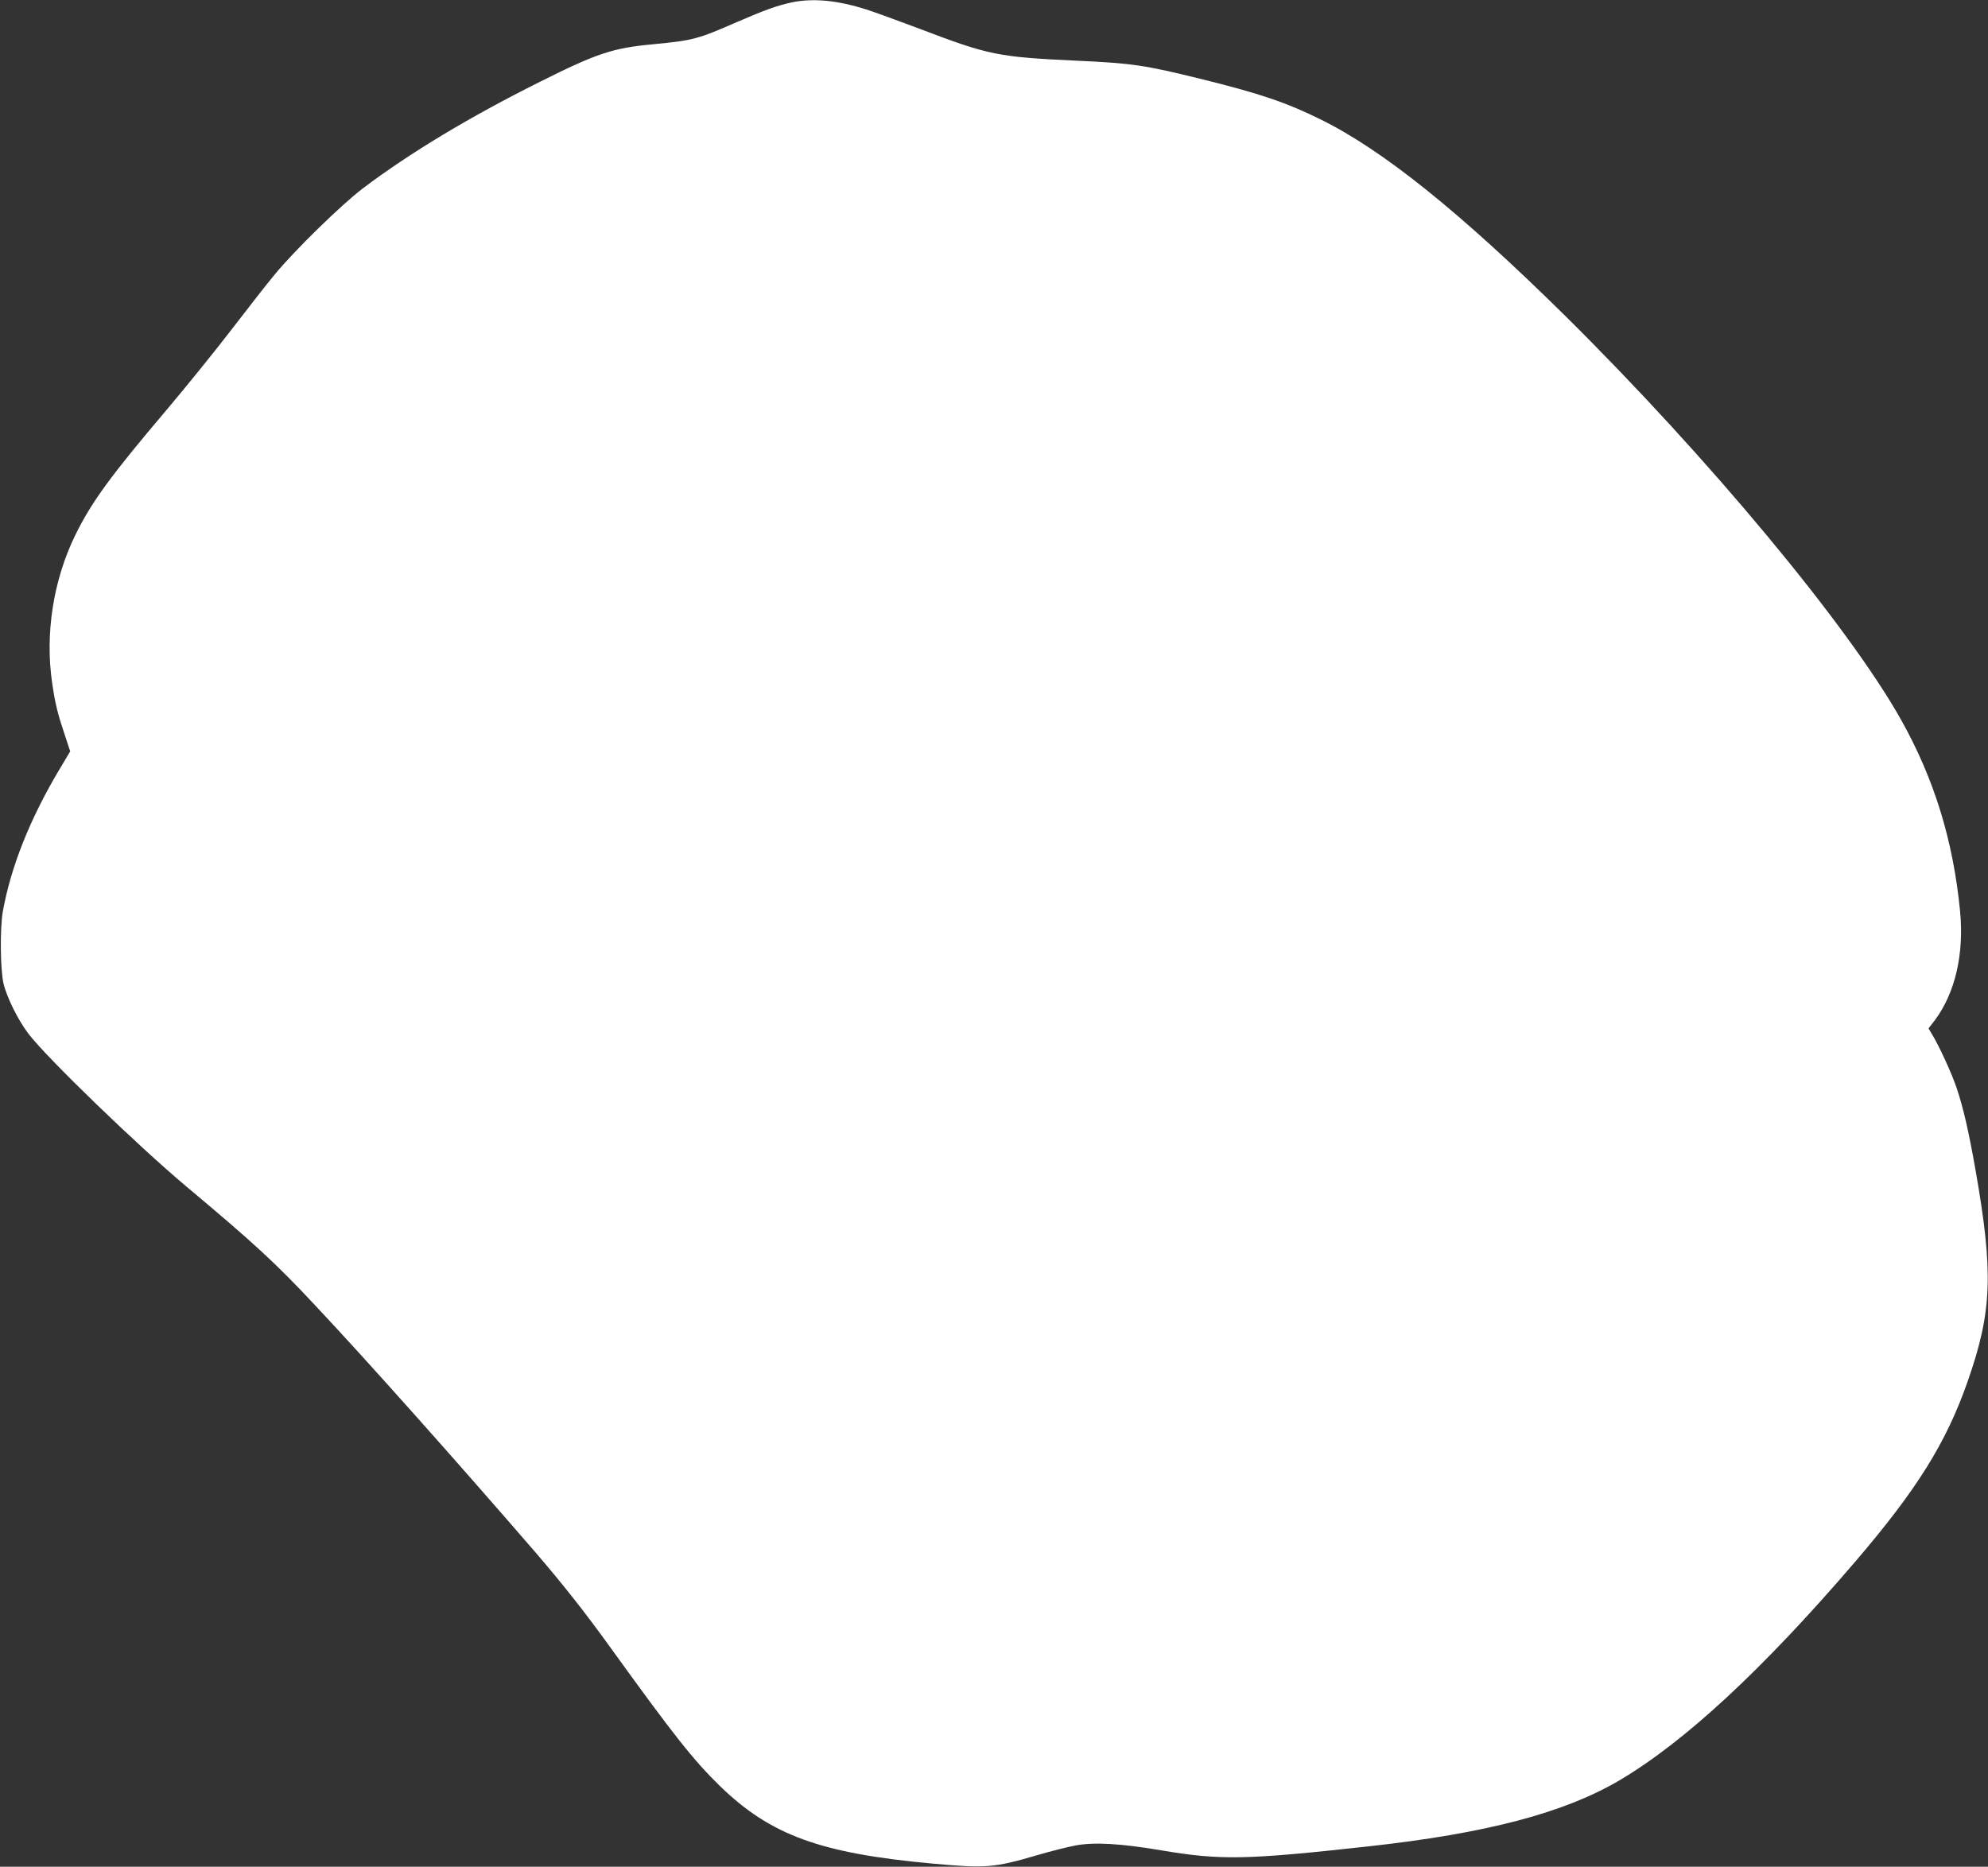 <?xml version="1.0" standalone="no"?>
<!DOCTYPE svg PUBLIC "-//W3C//DTD SVG 20010904//EN"
 "http://www.w3.org/TR/2001/REC-SVG-20010904/DTD/svg10.dtd">
<svg version="1.0" xmlns="http://www.w3.org/2000/svg"
 width="1280pt" height="1202pt" viewBox="0 0 1280 1202"
 preserveAspectRatio="xMidYMid meet">
<rect x="0" y="0" width="1280" height="1202" fill="#333333" stroke="none"/>
<g transform="translate(0,1202) scale(0.1,-0.1)"
fill="#ffffff" stroke="none">
<path d="M5100 12005 c-94 -20 -170 -47 -353 -126 -256 -112 -283 -119 -542
-144 -258 -24 -360 -57 -727 -241 -453 -226 -842 -460 -1143 -688 -137 -104
-438 -398 -564 -551 -46 -55 -169 -212 -274 -349 -105 -137 -294 -371 -420
-520 -369 -435 -489 -601 -592 -811 -142 -290 -196 -636 -149 -954 19 -131 35
-196 81 -333 l35 -106 -65 -109 c-192 -320 -317 -633 -369 -923 -19 -110 -16
-377 5 -465 23 -92 93 -232 159 -320 117 -154 701 -719 1018 -985 433 -363
573 -491 828 -764 329 -350 896 -986 1419 -1591 176 -205 319 -385 488 -620
405 -561 529 -718 701 -886 326 -316 646 -433 1370 -499 343 -31 395 -27 674
55 85 25 193 52 240 61 123 24 295 14 560 -31 379 -64 544 -61 1330 26 757 83
1259 215 1615 424 421 248 926 716 1519 1408 399 466 587 767 725 1162 158
451 167 699 50 1365 -44 248 -76 389 -121 525 -29 87 -113 272 -159 346 l-22
37 41 53 c131 176 189 427 162 704 -44 451 -166 849 -379 1229 -339 605 -1242
1691 -2162 2601 -676 667 -1173 1067 -1574 1265 -222 110 -396 169 -782 264
-354 87 -436 99 -788 115 -510 24 -566 35 -1015 206 -135 51 -289 107 -342
124 -185 59 -342 74 -478 46z"/>
</g>
</svg>
